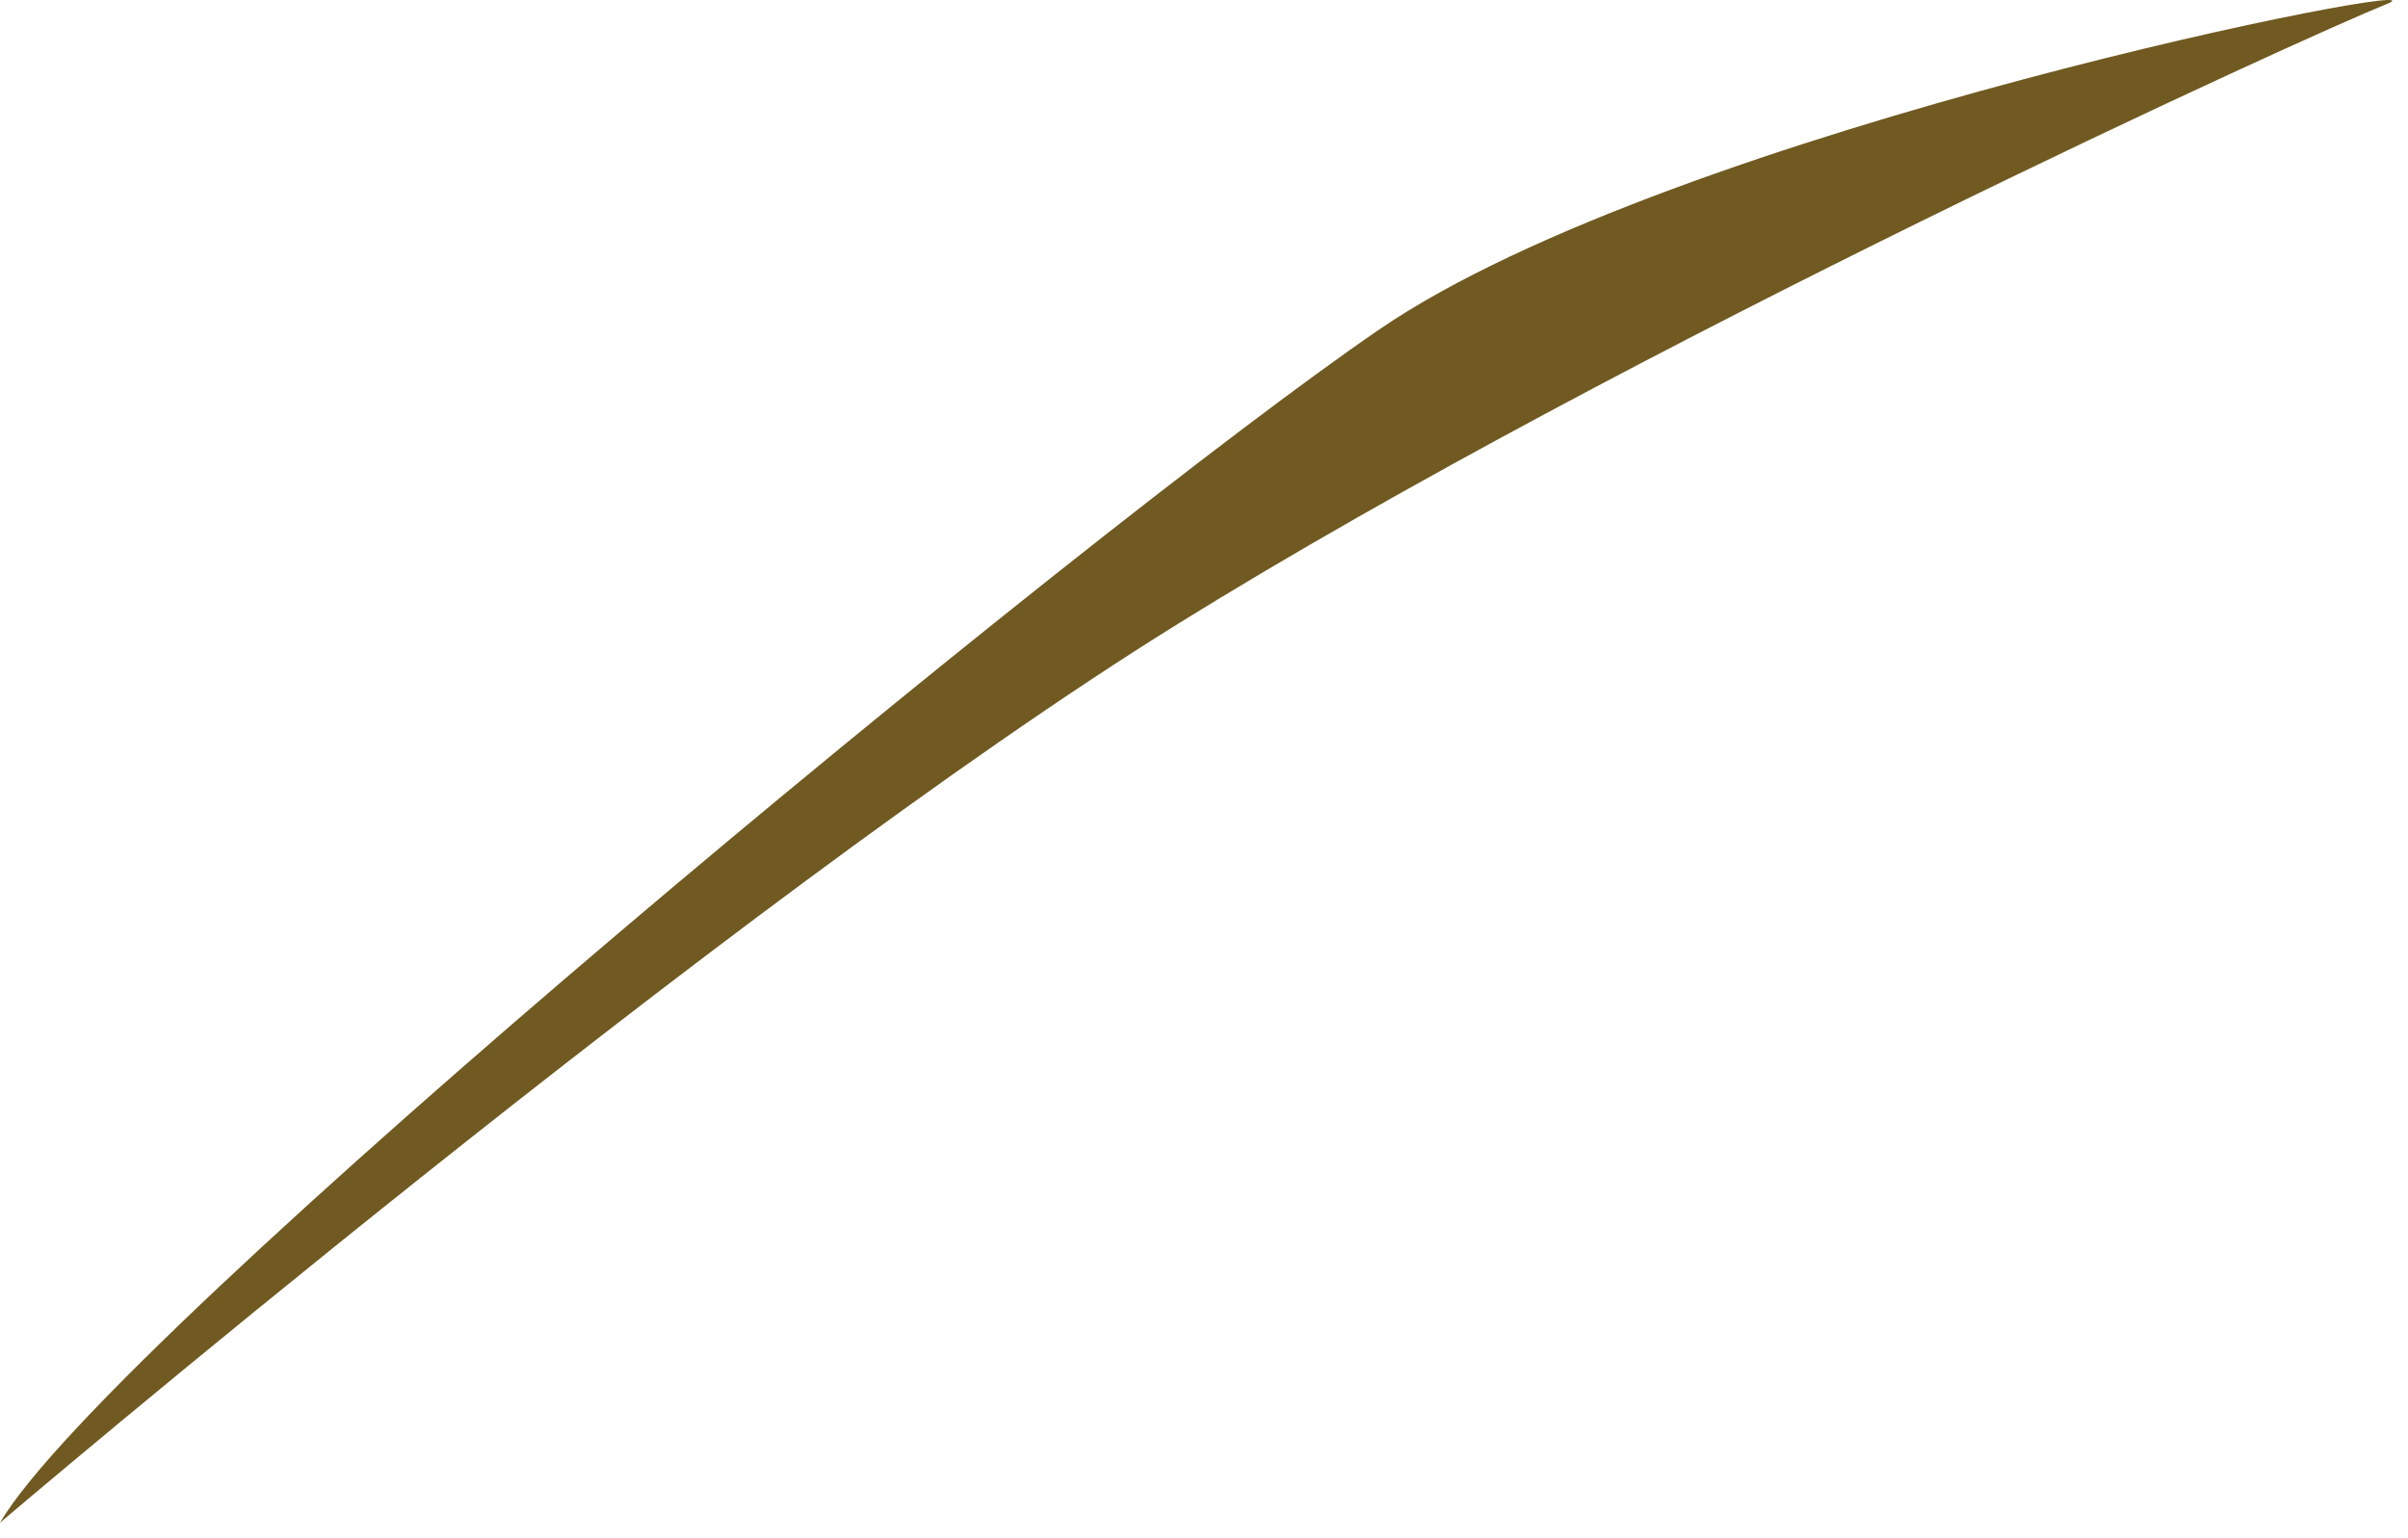 <?xml version="1.0" encoding="utf-8"?>
<svg xmlns="http://www.w3.org/2000/svg" fill="none" height="100%" overflow="visible" preserveAspectRatio="none" style="display: block;" viewBox="0 0 36 23" width="100%">
<path d="M0 22.768C1.621 19.987 16.22 7.939 20.622 4.925C25.026 1.912 36.844 -0.403 35.685 0.059C34.525 0.523 24.33 5.157 17.61 9.328C10.889 13.5 0 22.768 0 22.768Z" fill="#705A21" id="Vector"/>
</svg>